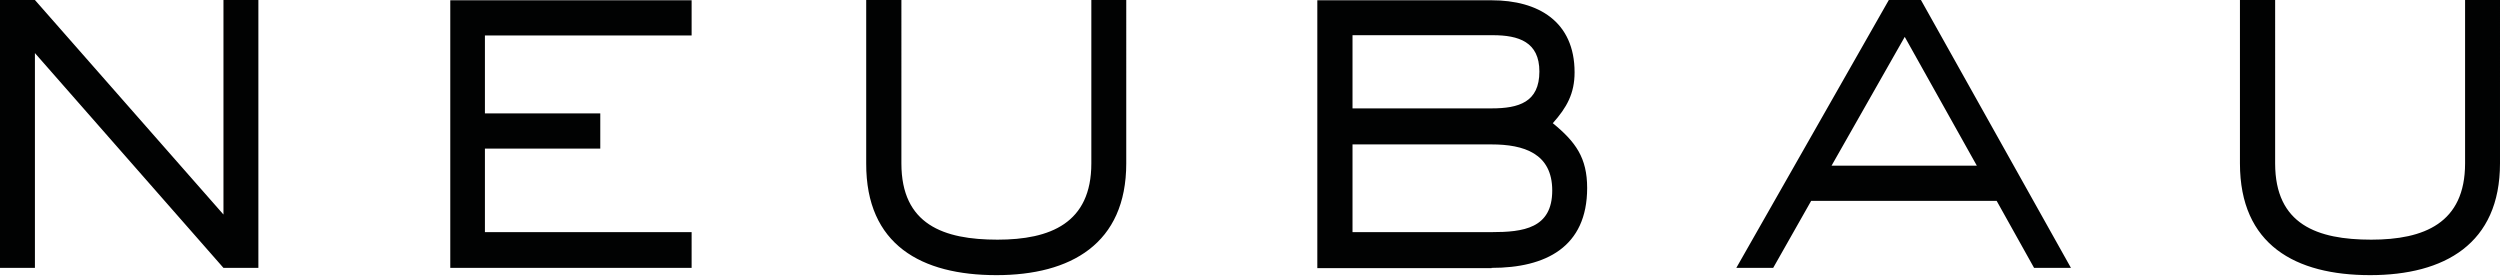 <svg width="895" height="99" viewBox="0 0 895 99" fill="none" xmlns="http://www.w3.org/2000/svg"><path d="M92.5 0v95.9H80L12.5 19v76.9H0V0h12.5L80 76.8V0h12.5zm68.7 0v95.9h86.4V83.1h-74V53.2h41.3V40.6h-41.3V12.7h74V.1h-86.4V0zm195.5 98.5c26.6 0 46.5-11.2 46.5-40V0h-12.5v58.5c0 21.4-14.7 27.3-33.6 27.3-19.3 0-34.4-5.4-34.4-27.3V0h-12.6v58.5c-.1 29.2 19.8 40 46.6 40zM534 95.9c19.3 0 34.2-7.4 34.2-28.6 0-10.8-4.1-16.5-12.3-23.2 5-5.6 7.8-10.6 7.8-18.2 0-18.2-13-25.8-29.7-25.8h-62.4V96H534v-.1zm.4-83.3c9.3 0 16.7 2.4 16.7 13 0 11-7.4 13.2-17.1 13.2h-49.8V12.6h50.2zm-.4 39.1c11.5 0 21.7 3.2 21.7 16.5 0 13.6-10.4 14.9-21.7 14.9h-49.8V51.7H534zM687.7 0l53.7 95.9h-13.2l-13.4-24h-66.4l-13.6 24h-13.2L676.2 0h11.5zm-32 59.3h52l-25.8-46.1-26.2 46.1zm192.8 39.2c26.6 0 46.5-11.2 46.5-40V0h-12.5v58.5c0 21.4-14.7 27.3-33.6 27.3-19.3 0-34.4-5.4-34.4-27.3V0h-12.6v58.5c0 29.2 19.9 40 46.6 40z" fill="#010202"></path></svg>